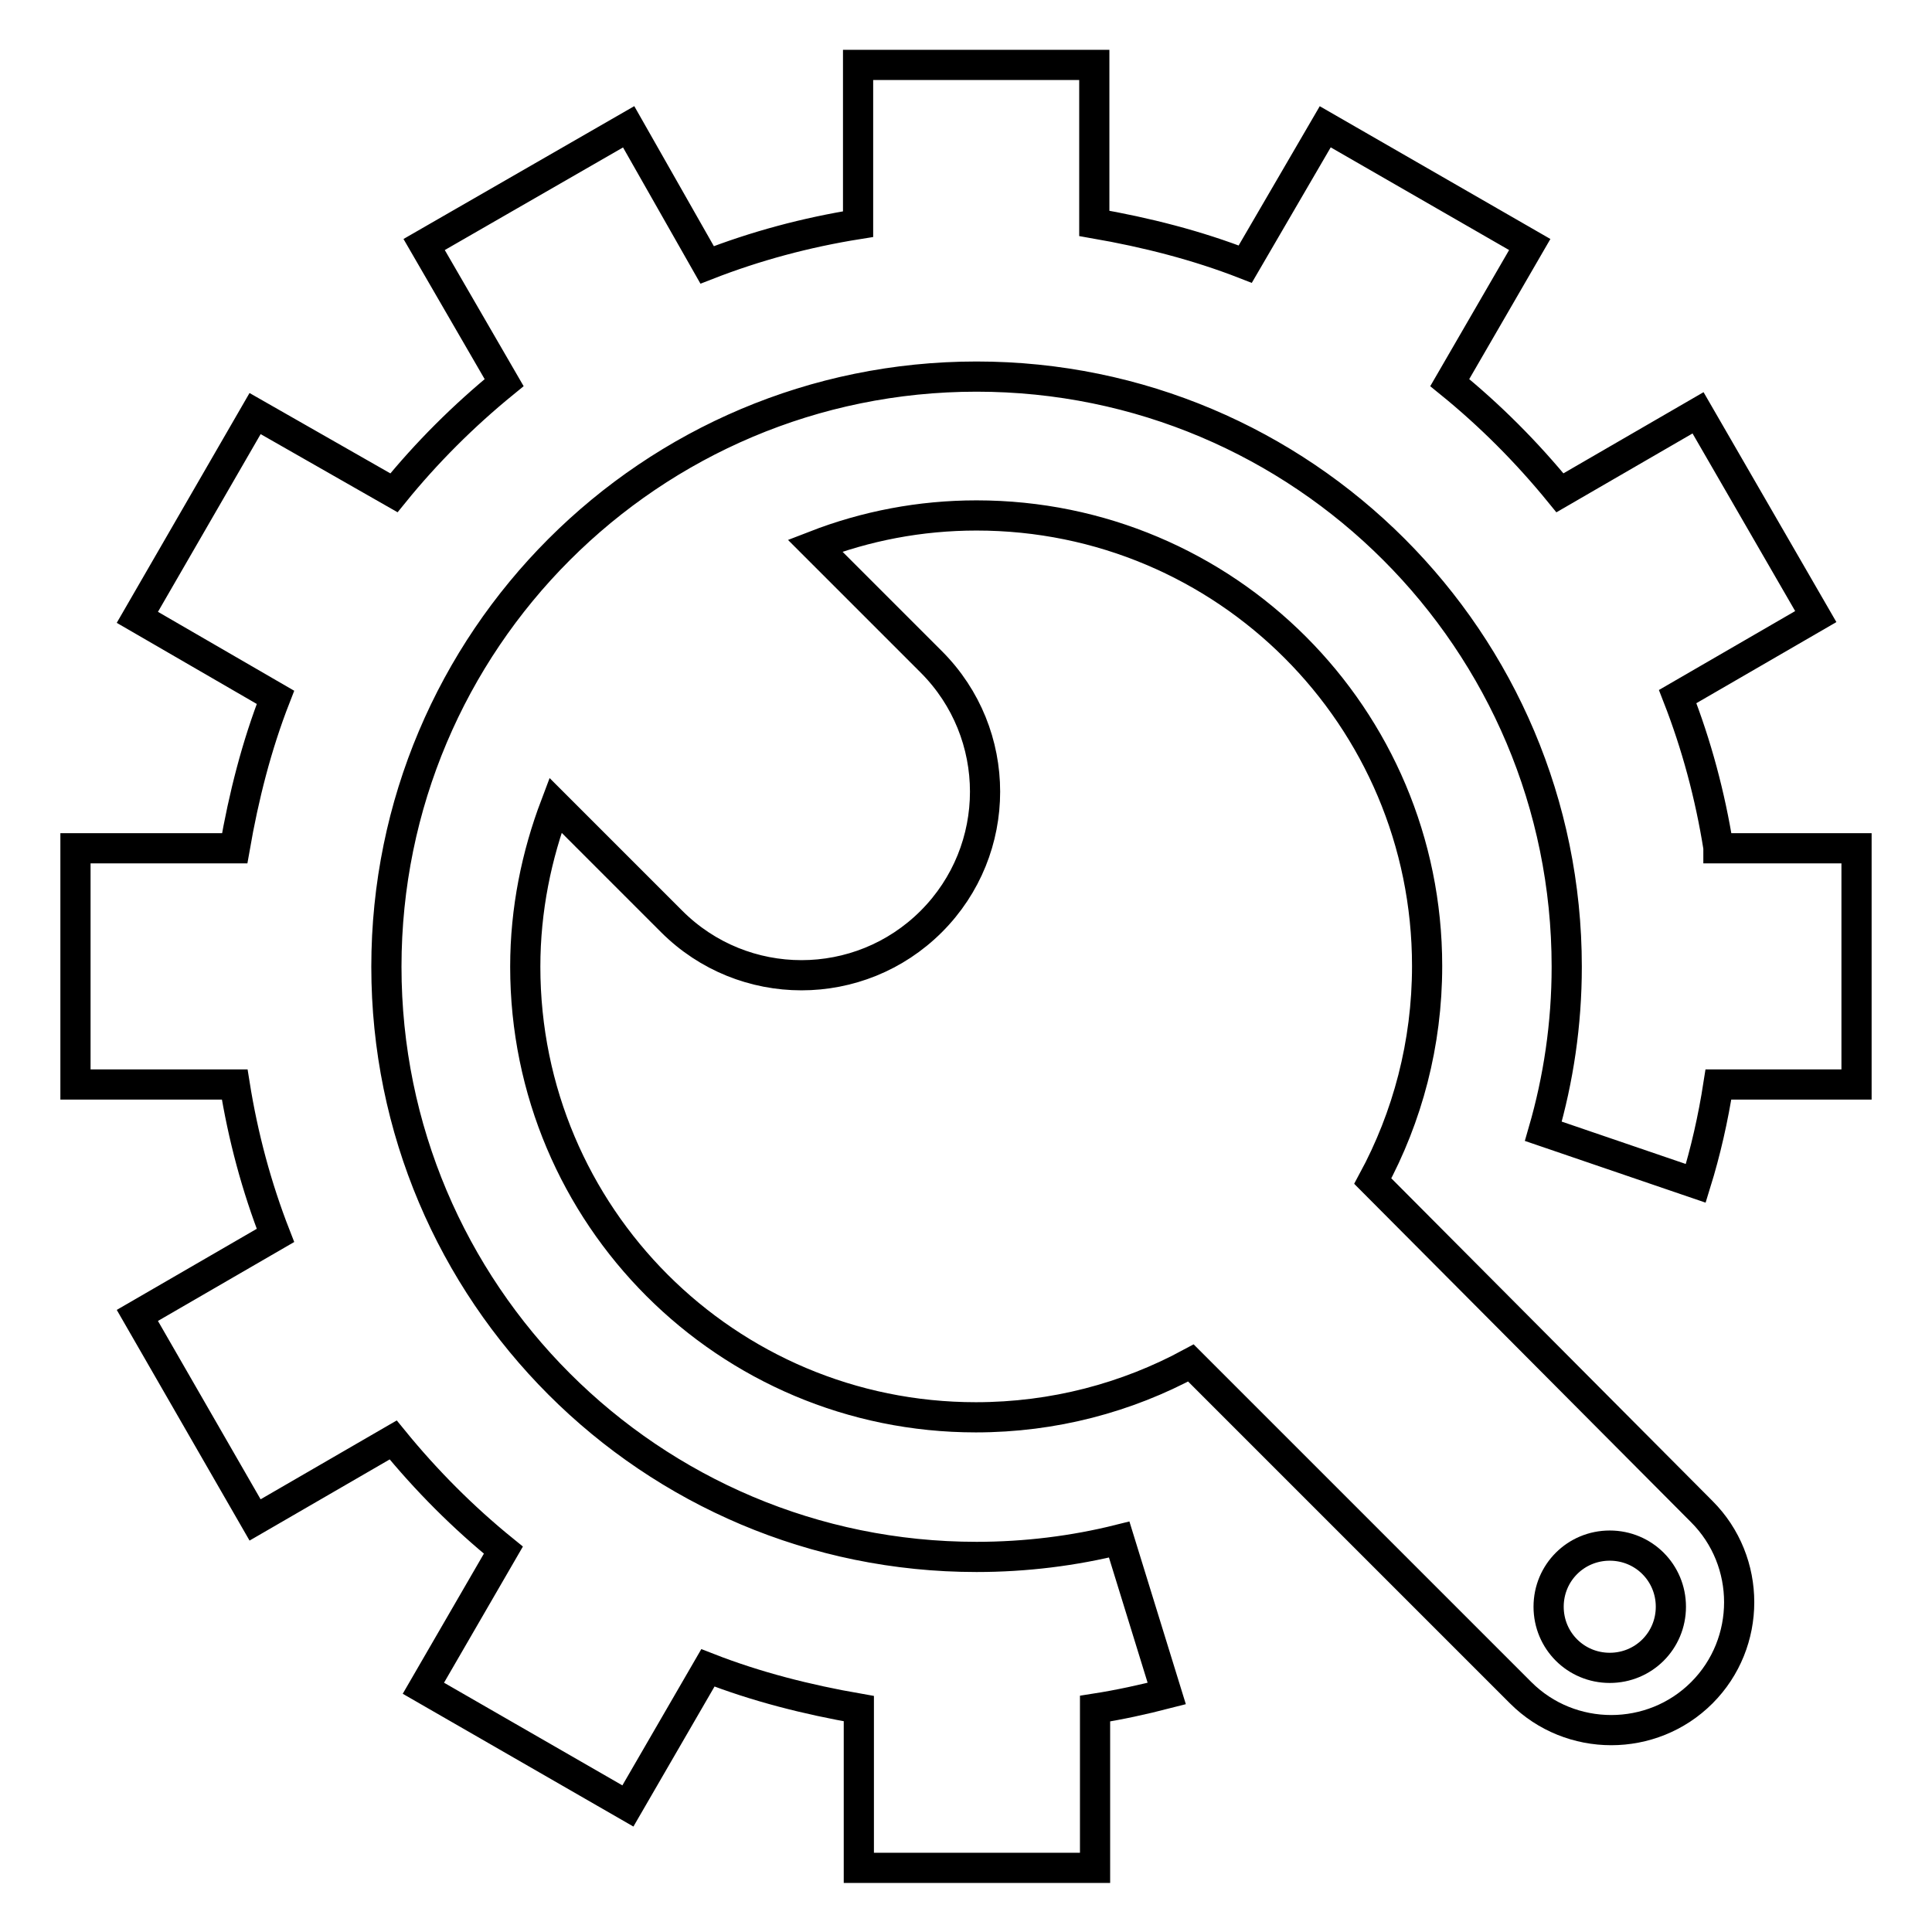 <?xml version="1.0" encoding="utf-8"?>
<!-- Svg Vector Icons : http://www.onlinewebfonts.com/icon -->
<!DOCTYPE svg PUBLIC "-//W3C//DTD SVG 1.1//EN" "http://www.w3.org/Graphics/SVG/1.1/DTD/svg11.dtd">
<svg version="1.1" xmlns="http://www.w3.org/2000/svg" xmlns:xlink="http://www.w3.org/1999/xlink" x="0px" y="0px" viewBox="0 0 256 256" enable-background="new 0 0 256 256" xml:space="preserve">
<g> <path stroke-width="4" fill-opacity="0" stroke="#000000"  d="M181.9,156.5c4.6-8.5,7.2-18.2,7.2-28.5c0-33-26.7-59.7-59.7-59.7c-7.5,0-14.7,1.4-21.4,4l15.4,15.4 c9.5,9.5,9.5,24.9,0,34.4c-9.5,9.5-24.9,9.5-34.4,0l-15.4-15.4c-2.5,6.6-4,13.8-4,21.4c0,33,26.7,59.7,59.7,59.7 c10.3,0,20-2.6,28.5-7.2l43.7,43.7c6.6,6.6,17.4,6.6,24,0c6.6-6.6,6.6-17.4,0-24L181.9,156.5z M213.3,221c-4.5,0-8.1-3.6-8.1-8.1 c0-4.5,3.6-8.1,8.1-8.1s8.1,3.6,8.1,8.1C221.4,217.4,217.8,221,213.3,221z"/> <path stroke-width="4" fill-opacity="0" stroke="#000000"  d="M227.7,112.3c-1.1-6.9-2.9-13.6-5.4-20l18.3-10.6L225,54.7l-18.3,10.6c-4.4-5.4-9.3-10.3-14.6-14.6 l10.6-18.3l-27.1-15.6L165,35c-6.4-2.5-13.1-4.2-20-5.4V8.6h-31.3v21.1c-6.9,1.1-13.6,2.9-20,5.4L83.3,16.8L56.2,32.4l10.6,18.3 c-5.4,4.4-10.3,9.3-14.6,14.6L33.8,54.8L18.2,81.8l18.3,10.6c-2.5,6.4-4.2,13.1-5.4,20H10v31.3h21.1c1.1,6.9,2.9,13.6,5.4,20 l-18.3,10.6l15.6,27.1l18.3-10.6c4.4,5.4,9.3,10.3,14.6,14.6l-10.6,18.3l27.1,15.6l10.6-18.3c6.4,2.5,13.1,4.2,20,5.4v21.1h31.3 v-21.1c3.2-0.5,6.4-1.2,9.5-2l-6.3-20.4c-6,1.5-12.4,2.3-18.9,2.3c-43.2,0-78.2-35-78.2-78.2c0-43.2,35-78.2,78.2-78.2 c43.2,0,78.2,35,78.2,78.2c0,7.6-1.1,14.9-3.1,21.8l20.2,6.9c1.3-4.2,2.3-8.6,3-13.1H246v-31.3H227.7z"/></g>
</svg>